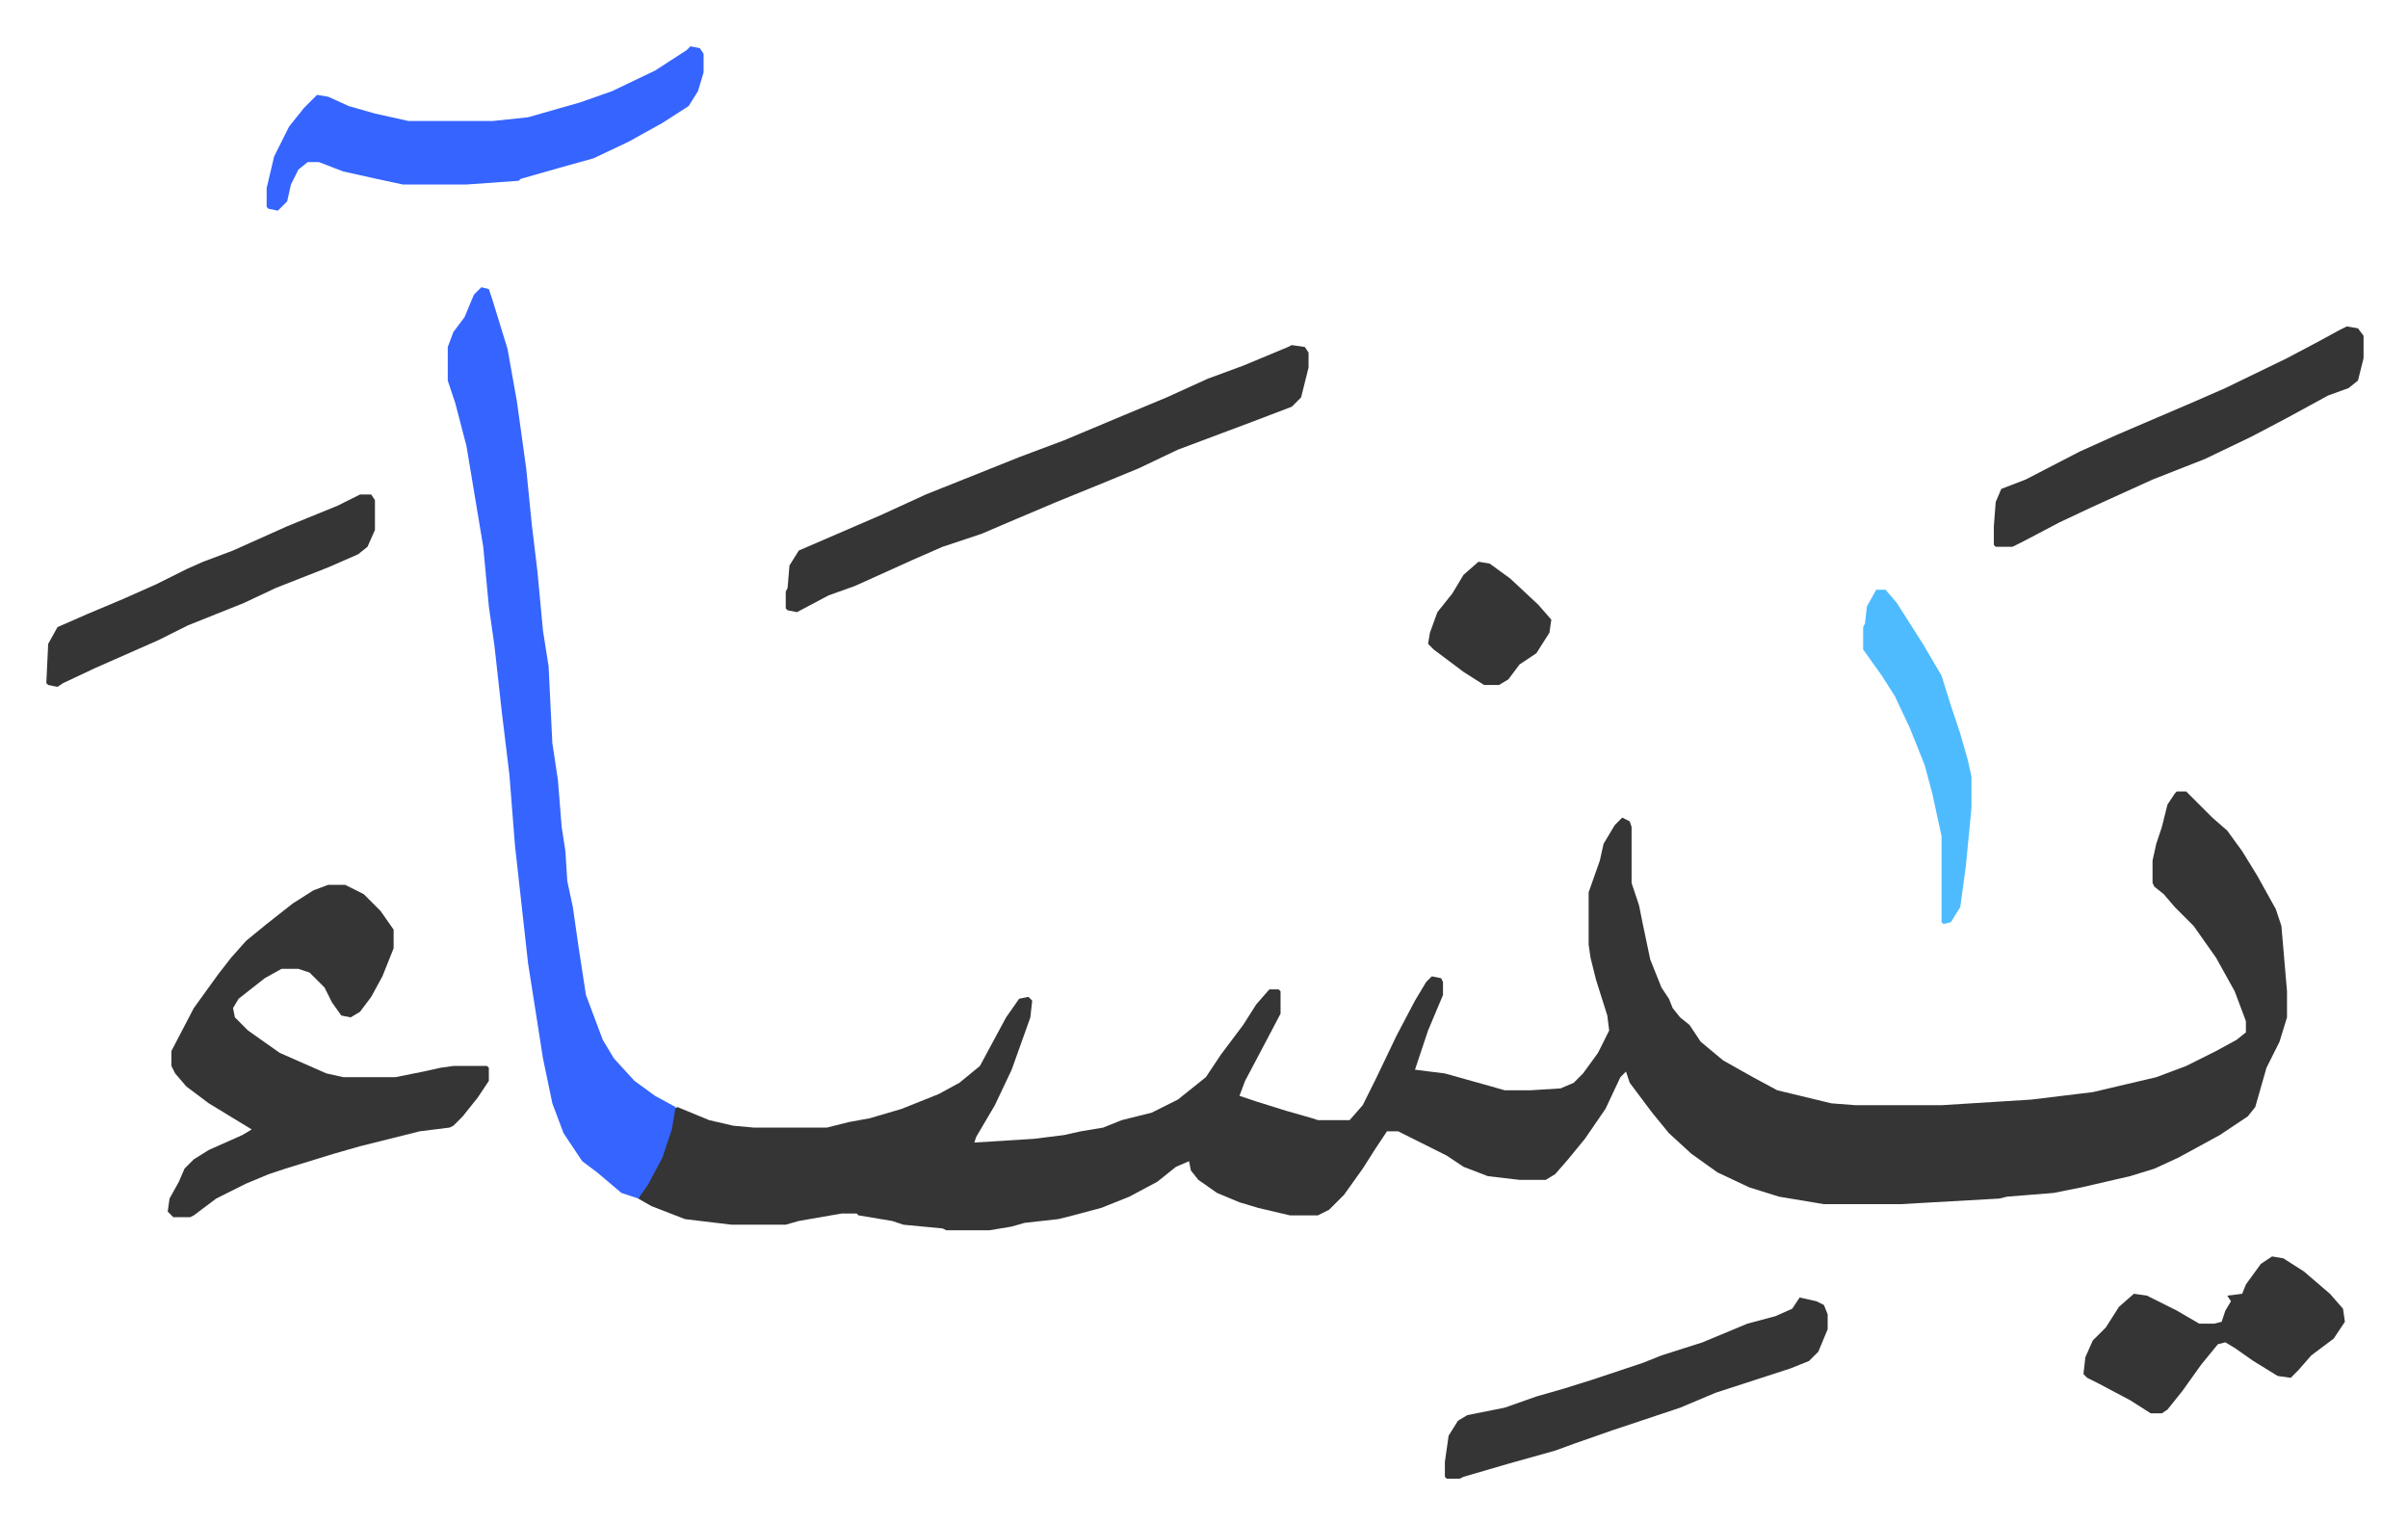 <svg xmlns="http://www.w3.org/2000/svg" role="img" viewBox="-24.80 333.20 1289.60 815.60"><path fill="#353535" id="rule_normal" d="M1141 757h5l14 14 8 7 8 11 8 13 10 18 3 9 3 35v14l-4 13-7 14-6 21-4 5-15 10-22 12-13 6-13 4-26 6-15 3-25 2-4 1-53 3h-41l-24-4-16-5-17-8-14-10-12-11-9-11-12-16-2-6-3 3-8 17-11 16-9 11-7 8-5 3h-14l-17-2-13-5-9-6-12-6-14-7h-6l-6 9-7 11-10 14-8 8-6 3h-15l-17-4-10-3-12-5-10-7-4-5-1-5-7 3-10 8-15 8-15 6-15 4-8 2-18 2-7 2-12 2h-23l-2-1-21-2-6-2-18-3-1-1h-8l-23 4-7 2h-29l-25-3-18-7-7-4 2-4 8-14 5-12 3-10 1-8 2-1 17 7 13 3 11 1h39l12-3 11-2 17-5 20-8 11-6 11-9 14-26 7-10 5-1 2 2-1 9-10 28-9 19-10 17-1 3 32-2 16-2 9-2 12-2 10-4 16-4 14-7 10-8 5-4 8-12 12-16 7-11 7-8h5l1 1v12l-10 19-9 17-3 8 9 3 16 5 14 4 3 1h17l7-8 7-14 11-23 10-19 6-10 3-3 5 1 1 2v7l-8 19-4 12-3 9 16 2 25 7 7 2h14l16-1 7-3 5-5 8-11 6-12-1-8-6-19-3-12-1-7v-28l6-17 2-9 6-10 4-4 4 2 1 3v30l4 12 2 10 4 19 6 15 4 6 2 5 4 5 5 4 6 9 12 10 16 9 13 7 29 7 13 1h46l48-3 33-4 34-8 16-6 16-8 11-6 5-4v-6l-6-16-10-18-12-17-10-10-6-7-5-4-1-2v-12l2-9 3-9 3-12 4-6z"/><path fill="#3564ff" id="rule_madd_obligatory_4_5_vowels" d="M233 487l4 1 2 6 8 26 5 28 5 36 3 30 3 25 3 32 3 19 2 41 3 20 2 25 2 13 1 16 3 14 3 21 4 26 9 24 6 10 11 12 11 8 11 6-2 12-5 15-8 15-5 7-9-3-13-11-8-6-10-15-6-16-5-24-8-51-7-63-3-38-4-33-4-36-3-21-3-32-5-30-4-24-6-23-4-12v-18l3-8 6-8 5-12z"/><path fill="#353535" id="rule_normal" d="M151 807h9l10 5 9 9 7 10v10l-6 15-6 11-6 8-5 3-5-1-5-7-4-8-8-8-6-2h-9l-9 5-14 11-3 5 1 5 7 7 17 12 25 11 9 2h28l15-3 9-2 7-1h18l1 1v7l-6 9-8 10-5 5-2 1-16 2-16 4-16 4-14 4-26 8-9 3-12 5-16 8-12 9-2 1h-9l-3-3 1-7 5-9 3-7 5-5 8-5 18-8 5-3-23-14-12-9-6-7-2-4v-8l12-23 13-18 7-9 8-9 11-9 14-11 11-7zm516-289l7 1 2 3v8l-4 16-5 5-21 8-16 6-24 9-21 10-17 7-27 11-26 11-14 6-21 7-16 7-31 14-14 5-17 9-5-1-1-1v-9l1-2 1-12 5-8 44-19 24-11 20-8 30-12 24-9 31-13 24-10 22-10 19-7 24-10z"/><path fill="#3564ff" id="rule_madd_obligatory_4_5_vowels" d="M345 358l5 1 2 3v10l-3 10-5 8-14 9-18 10-19 9-18 5-21 6-1 1-28 2h-34l-14-3-18-4-13-5h-6l-5 4-4 8-2 9-5 5-5-1-1-1v-10l4-17 8-16 8-10 7-7 6 1 11 5 14 4 18 4h45l19-2 28-8 17-6 23-11 17-11z"/><path fill="#353535" id="rule_normal" d="M1232 508l6 1 3 4v12l-3 12-5 4-11 4-22 12-19 10-25 12-28 11-22 10-11 5-17 8-19 10-6 3h-9l-1-1v-10l1-13 3-7 13-5 29-15 20-9 14-6 28-12 16-7 33-16 17-9 11-6zm-293 520l9 2 4 2 2 5v8l-5 12-5 5-10 4-40 13-19 8-36 12-20 7-11 4-25 7-24 7-2 1h-7l-1-1v-8l2-14 5-8 5-3 20-4 17-6 14-4 16-5 15-5 12-4 10-4 22-7 12-5 12-5 15-4 9-4zm253-22l6 1 11 7 14 12 7 8 1 7-6 9-12 9-7 8-4 4-7-1-13-8-10-7-5-3-4 1-9 11-10 14-8 10-3 2h-6l-11-7-17-9-6-3-2-2 1-9 4-9 7-7 7-11 8-7 7 1 16 8 12 7h8l4-1 2-6 3-5-2-3 8-1 2-5 8-11zM168 598h6l2 3v16l-4 9-5 4-16 7-28 11-17 8-30 12-16 8-34 15-17 8-3 2-5-1-1-1 1-21 5-9 16-7 19-8 18-8 16-8 9-4 16-6 29-13 27-11z"/><path fill="#4ebbff" id="rule_madd_normal_2_vowels" d="M980 649h5l6 7 14 22 10 17 5 16 5 15 4 14 2 9v17l-3 31-3 22-5 8-4 1-1-1v-46l-5-23-4-15-8-20-8-17-7-11-10-14v-12l1-2 1-9z"/><path fill="#353535" id="rule_normal" d="M767 634l6 1 11 8 15 14 7 8-1 7-7 11-9 6-6 8-5 3h-8l-11-7-16-12-3-3 1-6 4-11 8-10 6-10z"/></svg>
